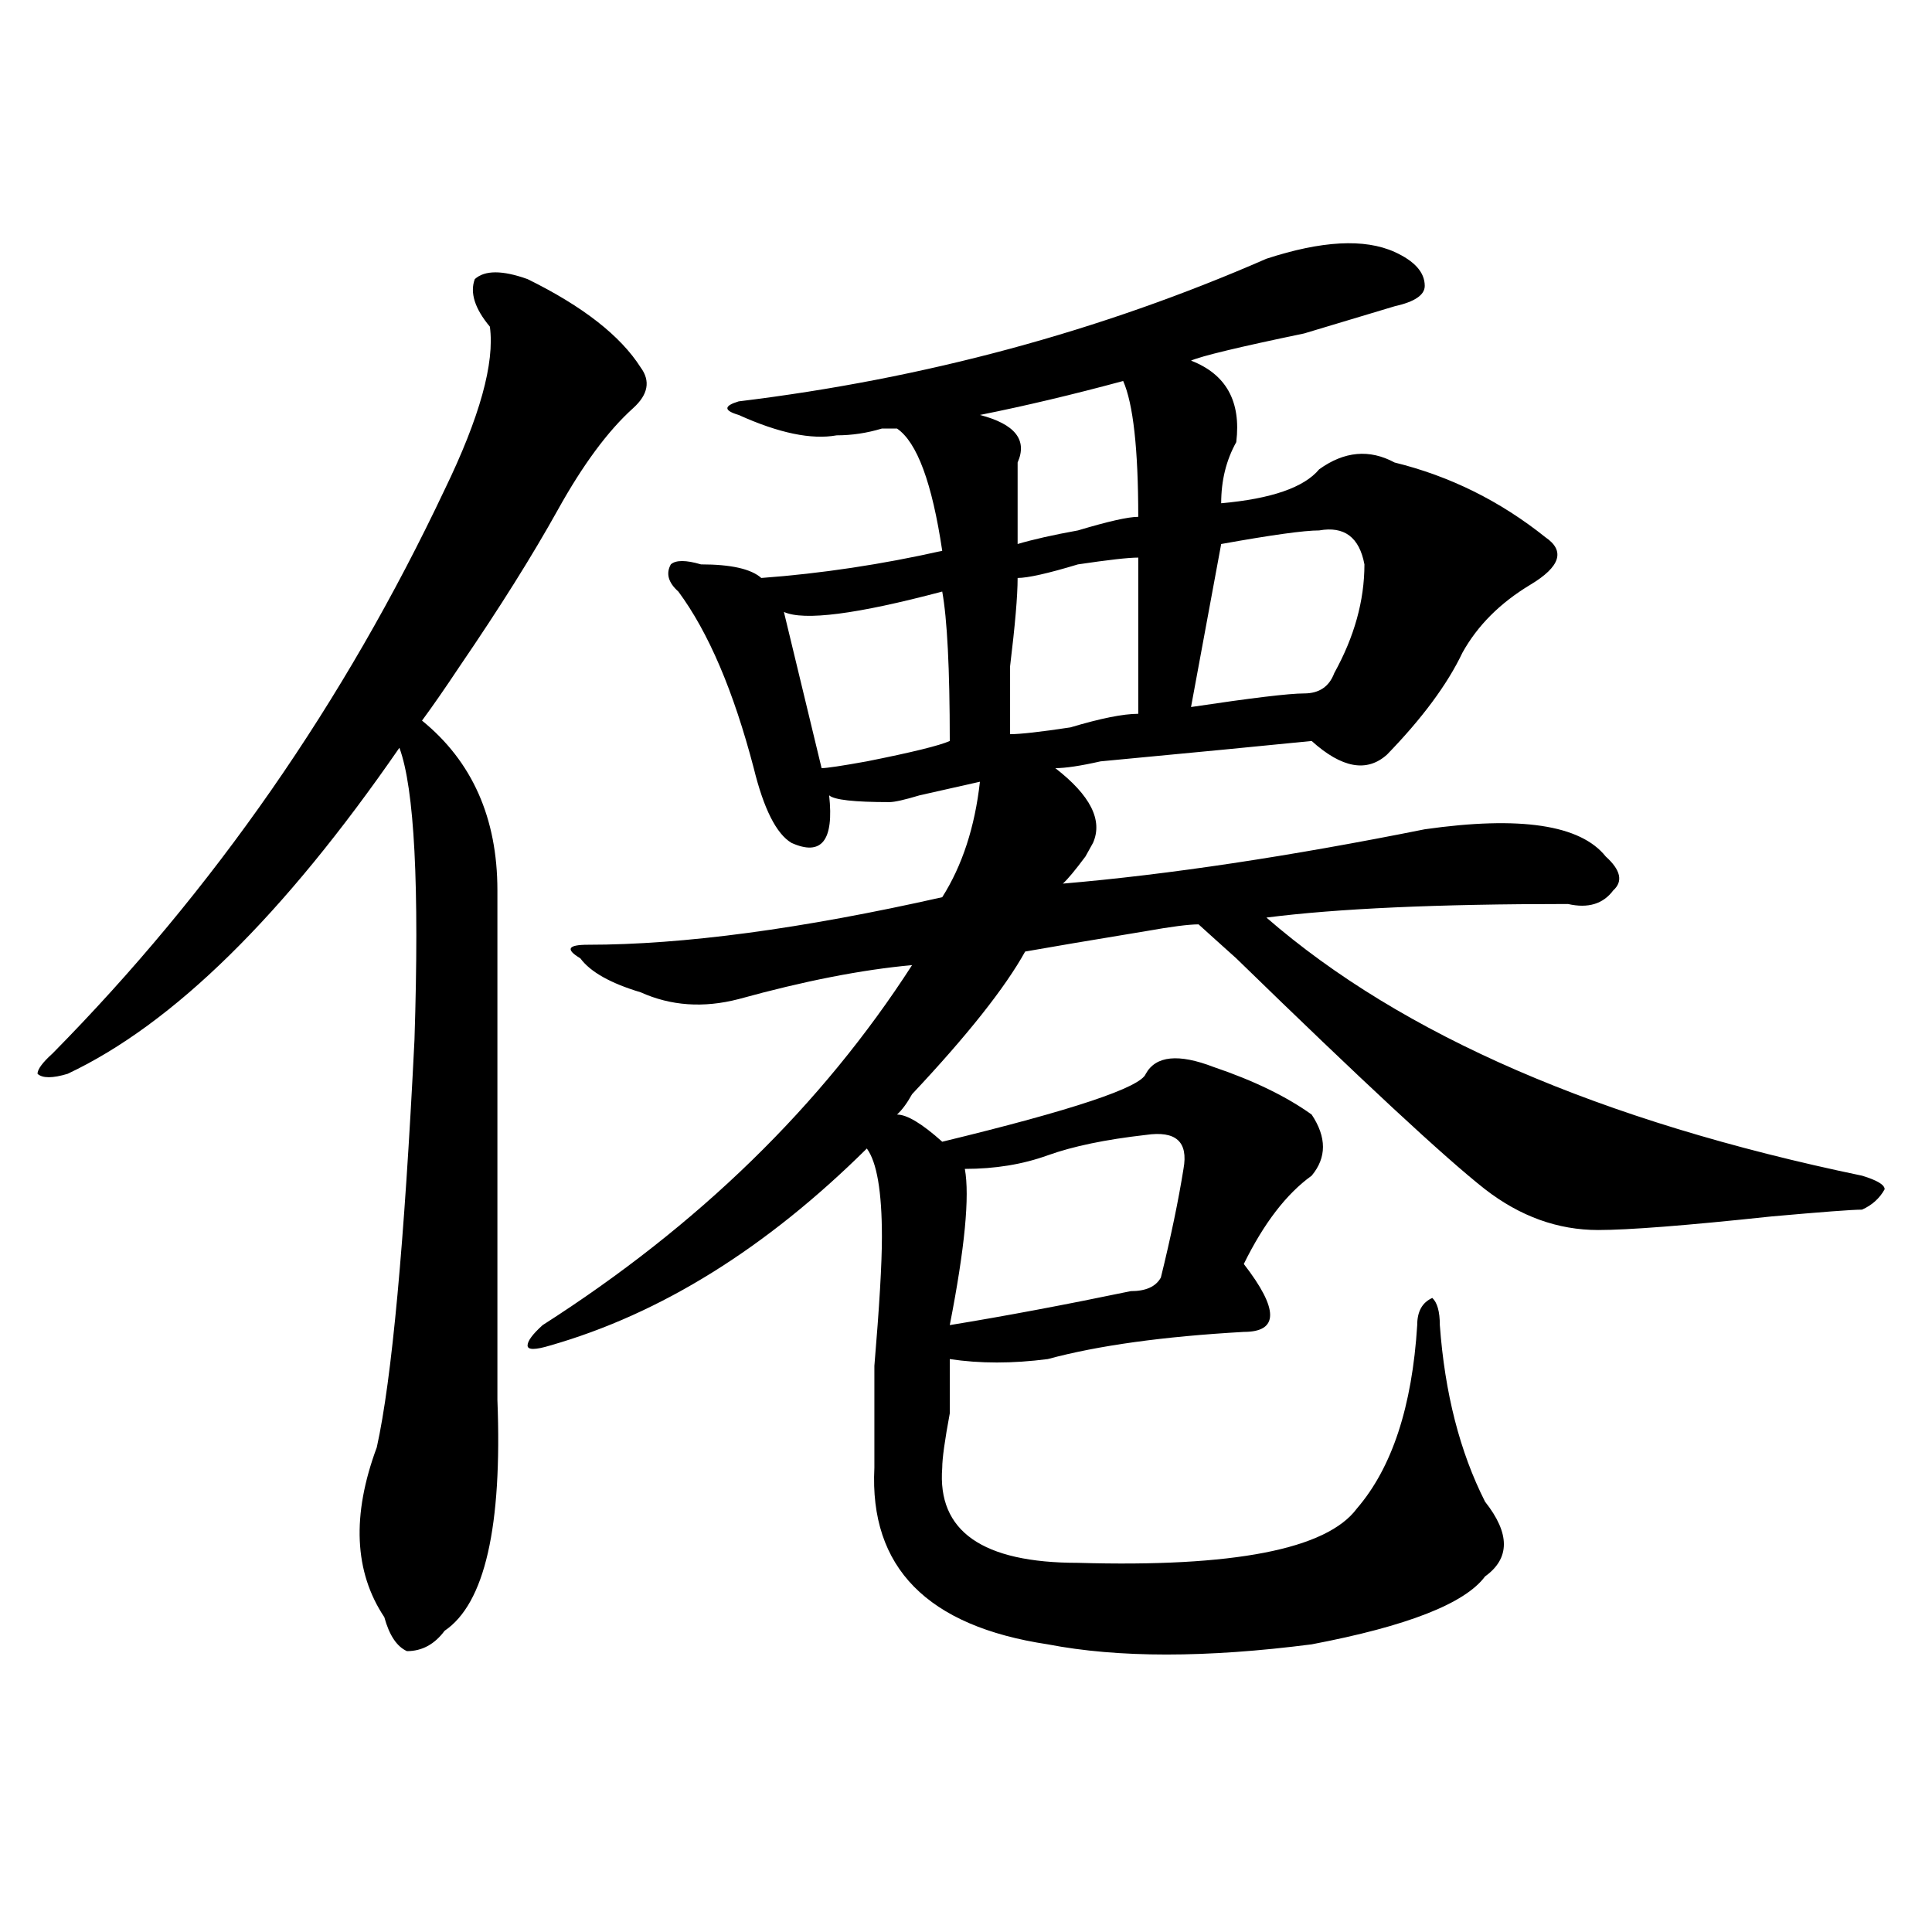 <?xml version="1.0" encoding="utf-8"?>
<!-- Generator: Adobe Illustrator 16.0.0, SVG Export Plug-In . SVG Version: 6.00 Build 0)  -->
<!DOCTYPE svg PUBLIC "-//W3C//DTD SVG 1.1//EN" "http://www.w3.org/Graphics/SVG/1.1/DTD/svg11.dtd">
<svg version="1.1" id="图层_1" xmlns="http://www.w3.org/2000/svg" xmlns:xlink="http://www.w3.org/1999/xlink" x="0px" y="0px"
	 width="1000px" height="1000px" viewBox="0 0 1000 1000" enable-background="new 0 0 1000 1000" xml:space="preserve">
<path d="M273.066,144.469c28.597,14.063,48.108,29.333,58.535,45.703c5.183,7.031,3.902,14.063-3.902,21.094
	c-13.048,11.755-26.036,29.333-39.023,52.734c-13.048,23.456-29.938,50.427-50.73,80.859c-7.805,11.755-14.329,21.094-19.512,28.125
	c25.976,21.094,39.023,50.427,39.023,87.891c0,60.974,0,148.864,0,263.672c2.562,65.644-6.524,105.469-27.316,119.531
	c-5.243,7.031-11.707,10.547-19.512,10.547c-5.243-2.362-9.146-8.24-11.707-17.578c-15.609-23.456-16.95-52.734-3.902-87.891
	c7.805-35.156,14.269-105.469,19.512-210.938c2.562-79.651,0-130.078-7.805-151.172c-59.876,86.737-117.07,142.987-171.703,168.75
	c-7.805,2.362-13.048,2.362-15.609,0c0-2.308,2.562-5.823,7.805-10.547c83.229-84.375,150.851-181.604,202.922-291.797
	c18.171-37.464,25.976-65.589,23.414-84.375c-7.805-9.339-10.427-17.578-7.805-24.609
	C250.933,139.799,260.019,139.799,273.066,144.469z M655.496,133.922c28.597-9.339,50.73-10.547,66.34-3.516
	c10.366,4.724,15.609,10.547,15.609,17.578c0,4.724-5.243,8.239-15.609,10.547c-7.805,2.362-23.414,7.031-46.828,14.063
	c-33.841,7.031-53.353,11.755-58.535,14.063c18.171,7.031,25.976,21.094,23.414,42.188c-5.243,9.394-7.805,19.94-7.805,31.641
	c25.976-2.308,42.926-8.185,50.73-17.578c12.987-9.339,25.976-10.547,39.023-3.516c28.597,7.031,54.633,19.94,78.047,38.672
	c10.366,7.031,7.805,15.271-7.805,24.609c-15.609,9.394-27.316,21.094-35.121,35.156c-7.805,16.425-20.853,34.003-39.023,52.734
	c-10.427,9.394-23.414,7.031-39.023-7.031c-23.414,2.362-59.876,5.878-109.266,10.547c-10.427,2.362-18.231,3.516-23.414,3.516
	c18.171,14.063,24.694,26.972,19.512,38.672l-3.902,7.031c-5.243,7.031-9.146,11.755-11.707,14.063
	c54.633-4.669,117.07-14.063,187.313-28.125c49.39-7.031,80.608-2.308,93.656,14.063c7.805,7.031,9.085,12.909,3.902,17.578
	c-5.243,7.031-13.048,9.394-23.414,7.031c-67.681,0-119.692,2.362-156.094,7.031c70.242,60.974,172.983,105.469,308.285,133.594
	c7.805,2.362,11.707,4.724,11.707,7.031c-2.622,4.724-6.524,8.239-11.707,10.547c-5.243,0-20.853,1.208-46.828,3.516
	c-44.267,4.724-74.145,7.031-89.754,7.031c-20.853,0-40.364-7.031-58.535-21.094c-20.853-16.37-63.778-56.25-128.777-119.531
	c-7.805-7.031-14.329-12.854-19.512-17.578c-5.243,0-14.329,1.208-27.316,3.516c-28.657,4.724-49.45,8.239-62.438,10.547
	c-10.427,18.786-29.938,43.396-58.535,73.828c-2.622,4.724-5.243,8.239-7.805,10.547c5.183,0,12.987,4.724,23.414,14.063
	c67.62-16.37,102.741-28.125,105.363-35.156c5.183-9.339,16.89-10.547,35.121-3.516c20.792,7.031,37.683,15.271,50.73,24.609
	c7.805,11.755,7.805,22.302,0,31.641c-13.048,9.394-24.755,24.609-35.121,45.703c18.171,23.456,18.171,35.156,0,35.156
	c-41.646,2.362-75.485,7.031-101.461,14.063c-18.231,2.362-35.121,2.362-50.73,0c0,2.362,0,11.755,0,28.125
	c-2.622,14.063-3.902,23.456-3.902,28.125c-2.622,32.849,20.792,49.219,70.242,49.219c80.608,2.362,128.777-7.031,144.387-28.125
	c18.171-21.094,28.597-52.734,31.219-94.922c0-7.031,2.562-11.7,7.805-14.063c2.562,2.362,3.902,7.031,3.902,14.063
	c2.562,35.156,10.366,65.644,23.414,91.406c12.987,16.425,12.987,29.333,0,38.672c-10.427,14.063-40.364,25.763-89.754,35.156
	c-54.633,7.031-100.181,7.031-136.582,0c-62.438-9.394-92.376-39.825-89.754-91.406c0-11.7,0-29.278,0-52.734
	c2.562-30.433,3.902-52.734,3.902-66.797c0-23.401-2.622-38.672-7.805-45.703c-52.071,51.581-106.704,85.583-163.898,101.953
	c-7.805,2.362-11.707,2.362-11.707,0c0-2.308,2.562-5.823,7.805-10.547c80.608-51.526,144.387-113.653,191.215-186.328
	c-26.036,2.362-55.974,8.239-89.754,17.578c-18.231,4.724-35.121,3.516-50.73-3.516c-15.609-4.669-26.036-10.547-31.219-17.578
	c-7.805-4.669-6.524-7.031,3.902-7.031c49.39,0,110.546-8.185,183.41-24.609c10.366-16.37,16.89-36.31,19.512-59.766
	c-10.427,2.362-20.853,4.724-31.219,7.031c-7.805,2.362-13.048,3.516-15.609,3.516c-18.231,0-28.657-1.153-31.219-3.516
	c2.562,23.456-3.902,31.641-19.512,24.609c-7.805-4.669-14.329-17.578-19.512-38.672c-10.427-39.825-23.414-70.313-39.023-91.406
	c-5.243-4.669-6.524-9.339-3.902-14.063c2.562-2.308,7.805-2.308,15.609,0c15.609,0,25.976,2.362,31.219,7.031
	c31.219-2.308,62.438-7.031,93.656-14.063c-5.243-35.156-13.048-56.25-23.414-63.281h-7.805c-7.805,2.362-15.609,3.516-23.414,3.516
	c-13.048,2.362-29.938-1.153-50.73-10.547c-7.805-2.308-7.805-4.669,0-7.031C478.55,196.05,569.645,171.44,655.496,133.922z
	 M487.695,306.188c-44.267,11.755-71.583,15.271-81.949,10.547l19.512,80.859c2.562,0,10.366-1.153,23.414-3.516
	c23.414-4.669,37.683-8.185,42.926-10.547C491.598,346.067,490.257,320.25,487.695,306.188z M612.57,605.016
	c2.562-14.063-3.902-19.886-19.512-17.578c-20.853,2.362-37.743,5.878-50.73,10.547c-13.048,4.724-27.316,7.031-42.926,7.031
	c2.562,14.063,0,41.034-7.805,80.859c28.597-4.669,59.815-10.547,93.656-17.578c7.805,0,12.987-2.308,15.609-7.031
	C606.046,640.172,609.948,621.44,612.57,605.016z M581.352,197.203c-26.036,7.031-50.73,12.909-74.145,17.578
	c18.171,4.724,24.694,12.909,19.512,24.609c0,9.394,0,23.456,0,42.188c7.805-2.308,18.171-4.669,31.219-7.031
	c15.609-4.669,25.976-7.031,31.219-7.031C589.156,232.359,586.534,208.958,581.352,197.203z M589.156,288.609
	c-5.243,0-15.609,1.208-31.219,3.516c-15.609,4.724-26.036,7.031-31.219,7.031c0,9.394-1.341,24.609-3.902,45.703
	c0,16.425,0,28.125,0,35.156c5.183,0,15.609-1.153,31.219-3.516c15.609-4.669,27.316-7.031,35.121-7.031
	C589.156,348.375,589.156,321.458,589.156,288.609z M682.813,274.547c-7.805,0-24.755,2.362-50.73,7.031l-15.609,84.375
	c31.219-4.669,50.73-7.031,58.535-7.031s12.987-3.516,15.609-10.547c10.366-18.731,15.609-37.464,15.609-56.25
	C703.604,278.063,695.8,272.239,682.813,274.547z"/>
</svg>
